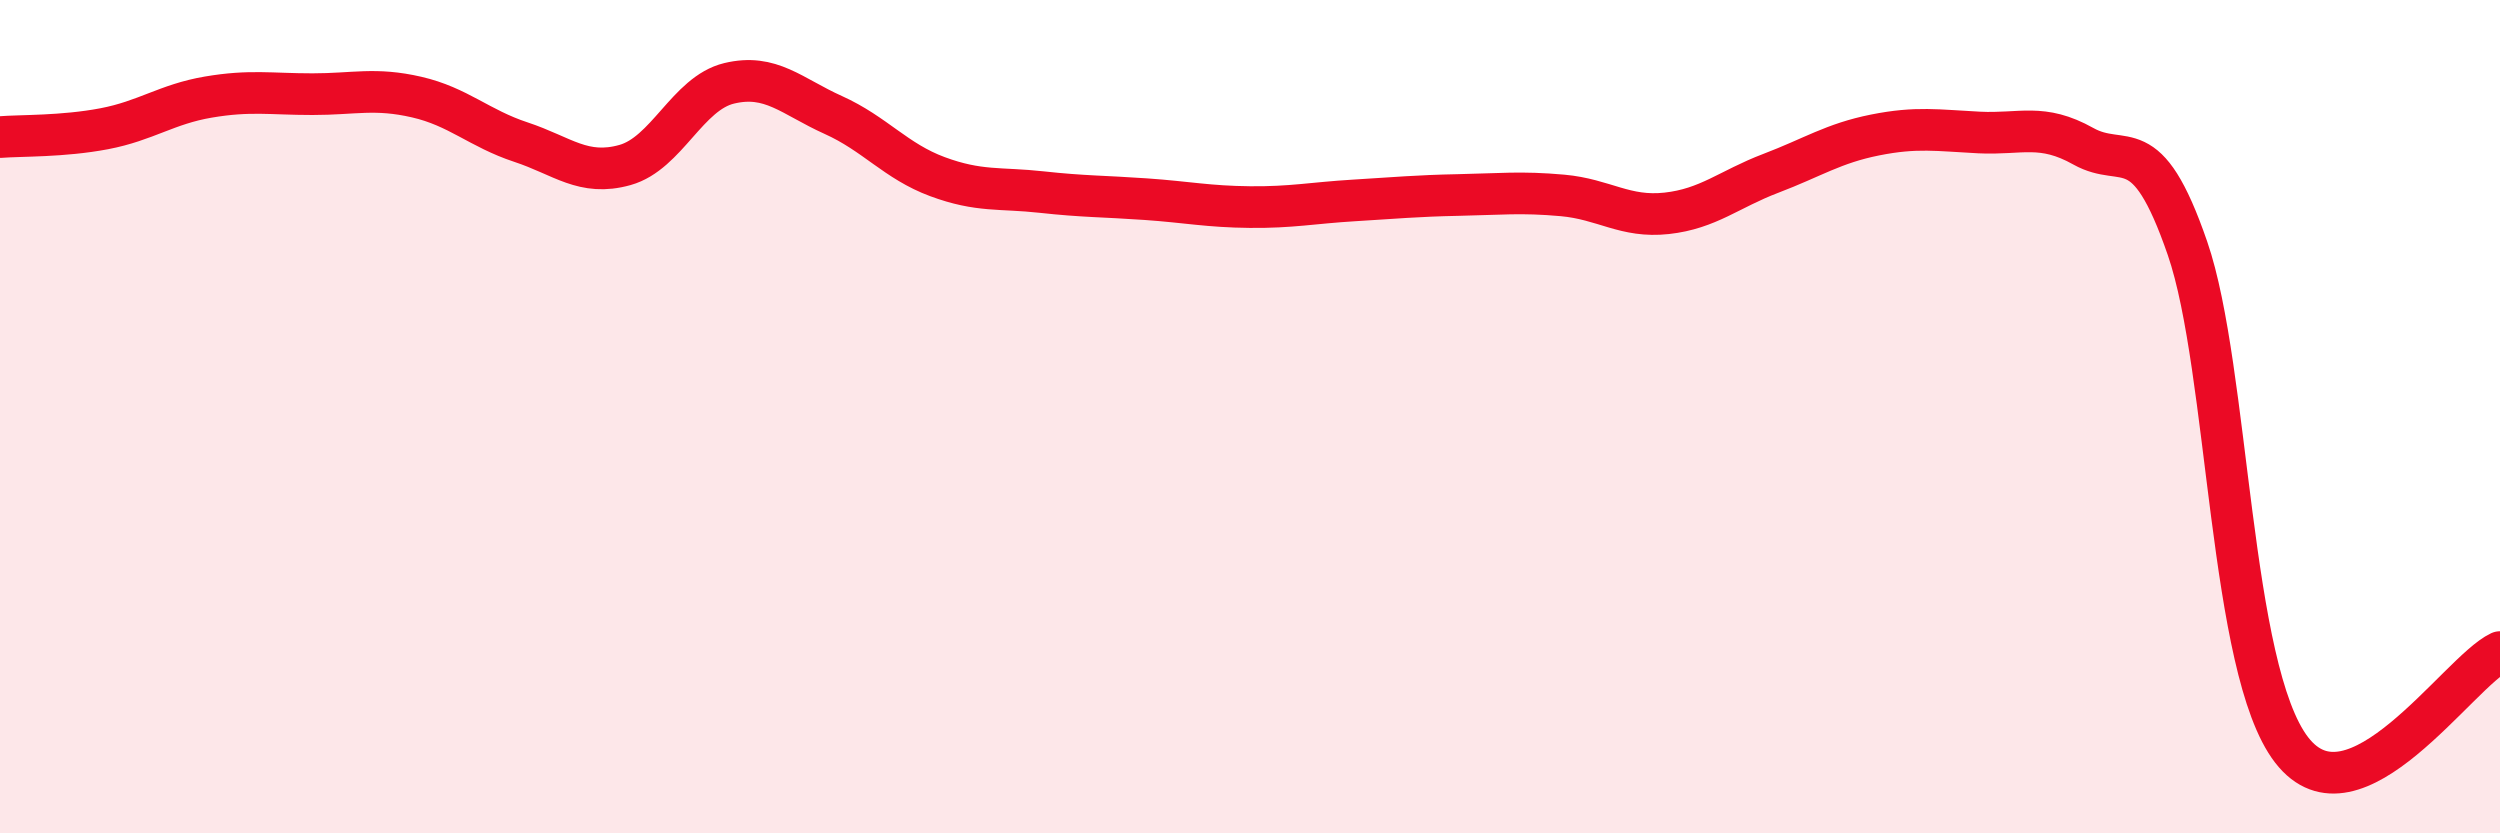 
    <svg width="60" height="20" viewBox="0 0 60 20" xmlns="http://www.w3.org/2000/svg">
      <path
        d="M 0,3.29 C 0.5,3.25 1.5,3.28 2.5,3.09 C 3.5,2.9 4,2.5 5,2.33 C 6,2.16 6.5,2.26 7.5,2.26 C 8.5,2.26 9,2.1 10,2.33 C 11,2.56 11.5,3.08 12.5,3.41 C 13.5,3.74 14,4.24 15,3.96 C 16,3.68 16.5,2.24 17.5,2 C 18.5,1.76 19,2.31 20,2.76 C 21,3.21 21.5,3.87 22.5,4.24 C 23.5,4.61 24,4.5 25,4.61 C 26,4.72 26.5,4.71 27.5,4.78 C 28.5,4.85 29,4.96 30,4.97 C 31,4.98 31.5,4.87 32.5,4.81 C 33.5,4.75 34,4.7 35,4.68 C 36,4.66 36.5,4.6 37.5,4.69 C 38.5,4.78 39,5.23 40,5.12 C 41,5.01 41.5,4.54 42.5,4.16 C 43.5,3.78 44,3.44 45,3.24 C 46,3.04 46.5,3.13 47.5,3.18 C 48.5,3.23 49,2.95 50,3.51 C 51,4.07 51.5,3.06 52.5,5.96 C 53.5,8.86 53.5,16.06 55,18 C 56.5,19.94 59,16.12 60,15.65L60 20L0 20Z"
        fill="#EB0A25"
        opacity="0.1"
        stroke-linecap="round"
        stroke-linejoin="round"
      />
      <path
        d="M 0,3.29 C 0.5,3.25 1.5,3.28 2.5,3.09 C 3.5,2.9 4,2.5 5,2.33 C 6,2.16 6.5,2.26 7.5,2.26 C 8.5,2.26 9,2.1 10,2.33 C 11,2.56 11.5,3.08 12.5,3.41 C 13.5,3.74 14,4.24 15,3.96 C 16,3.68 16.5,2.24 17.5,2 C 18.5,1.76 19,2.31 20,2.76 C 21,3.21 21.5,3.87 22.5,4.24 C 23.5,4.61 24,4.5 25,4.61 C 26,4.72 26.5,4.71 27.5,4.78 C 28.5,4.85 29,4.96 30,4.97 C 31,4.98 31.5,4.87 32.5,4.81 C 33.5,4.75 34,4.7 35,4.68 C 36,4.66 36.5,4.6 37.5,4.69 C 38.5,4.78 39,5.23 40,5.12 C 41,5.01 41.5,4.54 42.5,4.16 C 43.5,3.78 44,3.44 45,3.24 C 46,3.04 46.5,3.13 47.5,3.18 C 48.5,3.23 49,2.95 50,3.51 C 51,4.07 51.5,3.06 52.5,5.96 C 53.5,8.86 53.5,16.06 55,18 C 56.5,19.94 59,16.12 60,15.65"
        stroke="#EB0A25"
        stroke-width="1"
        fill="none"
        stroke-linecap="round"
        stroke-linejoin="round"
      />
    </svg>
  